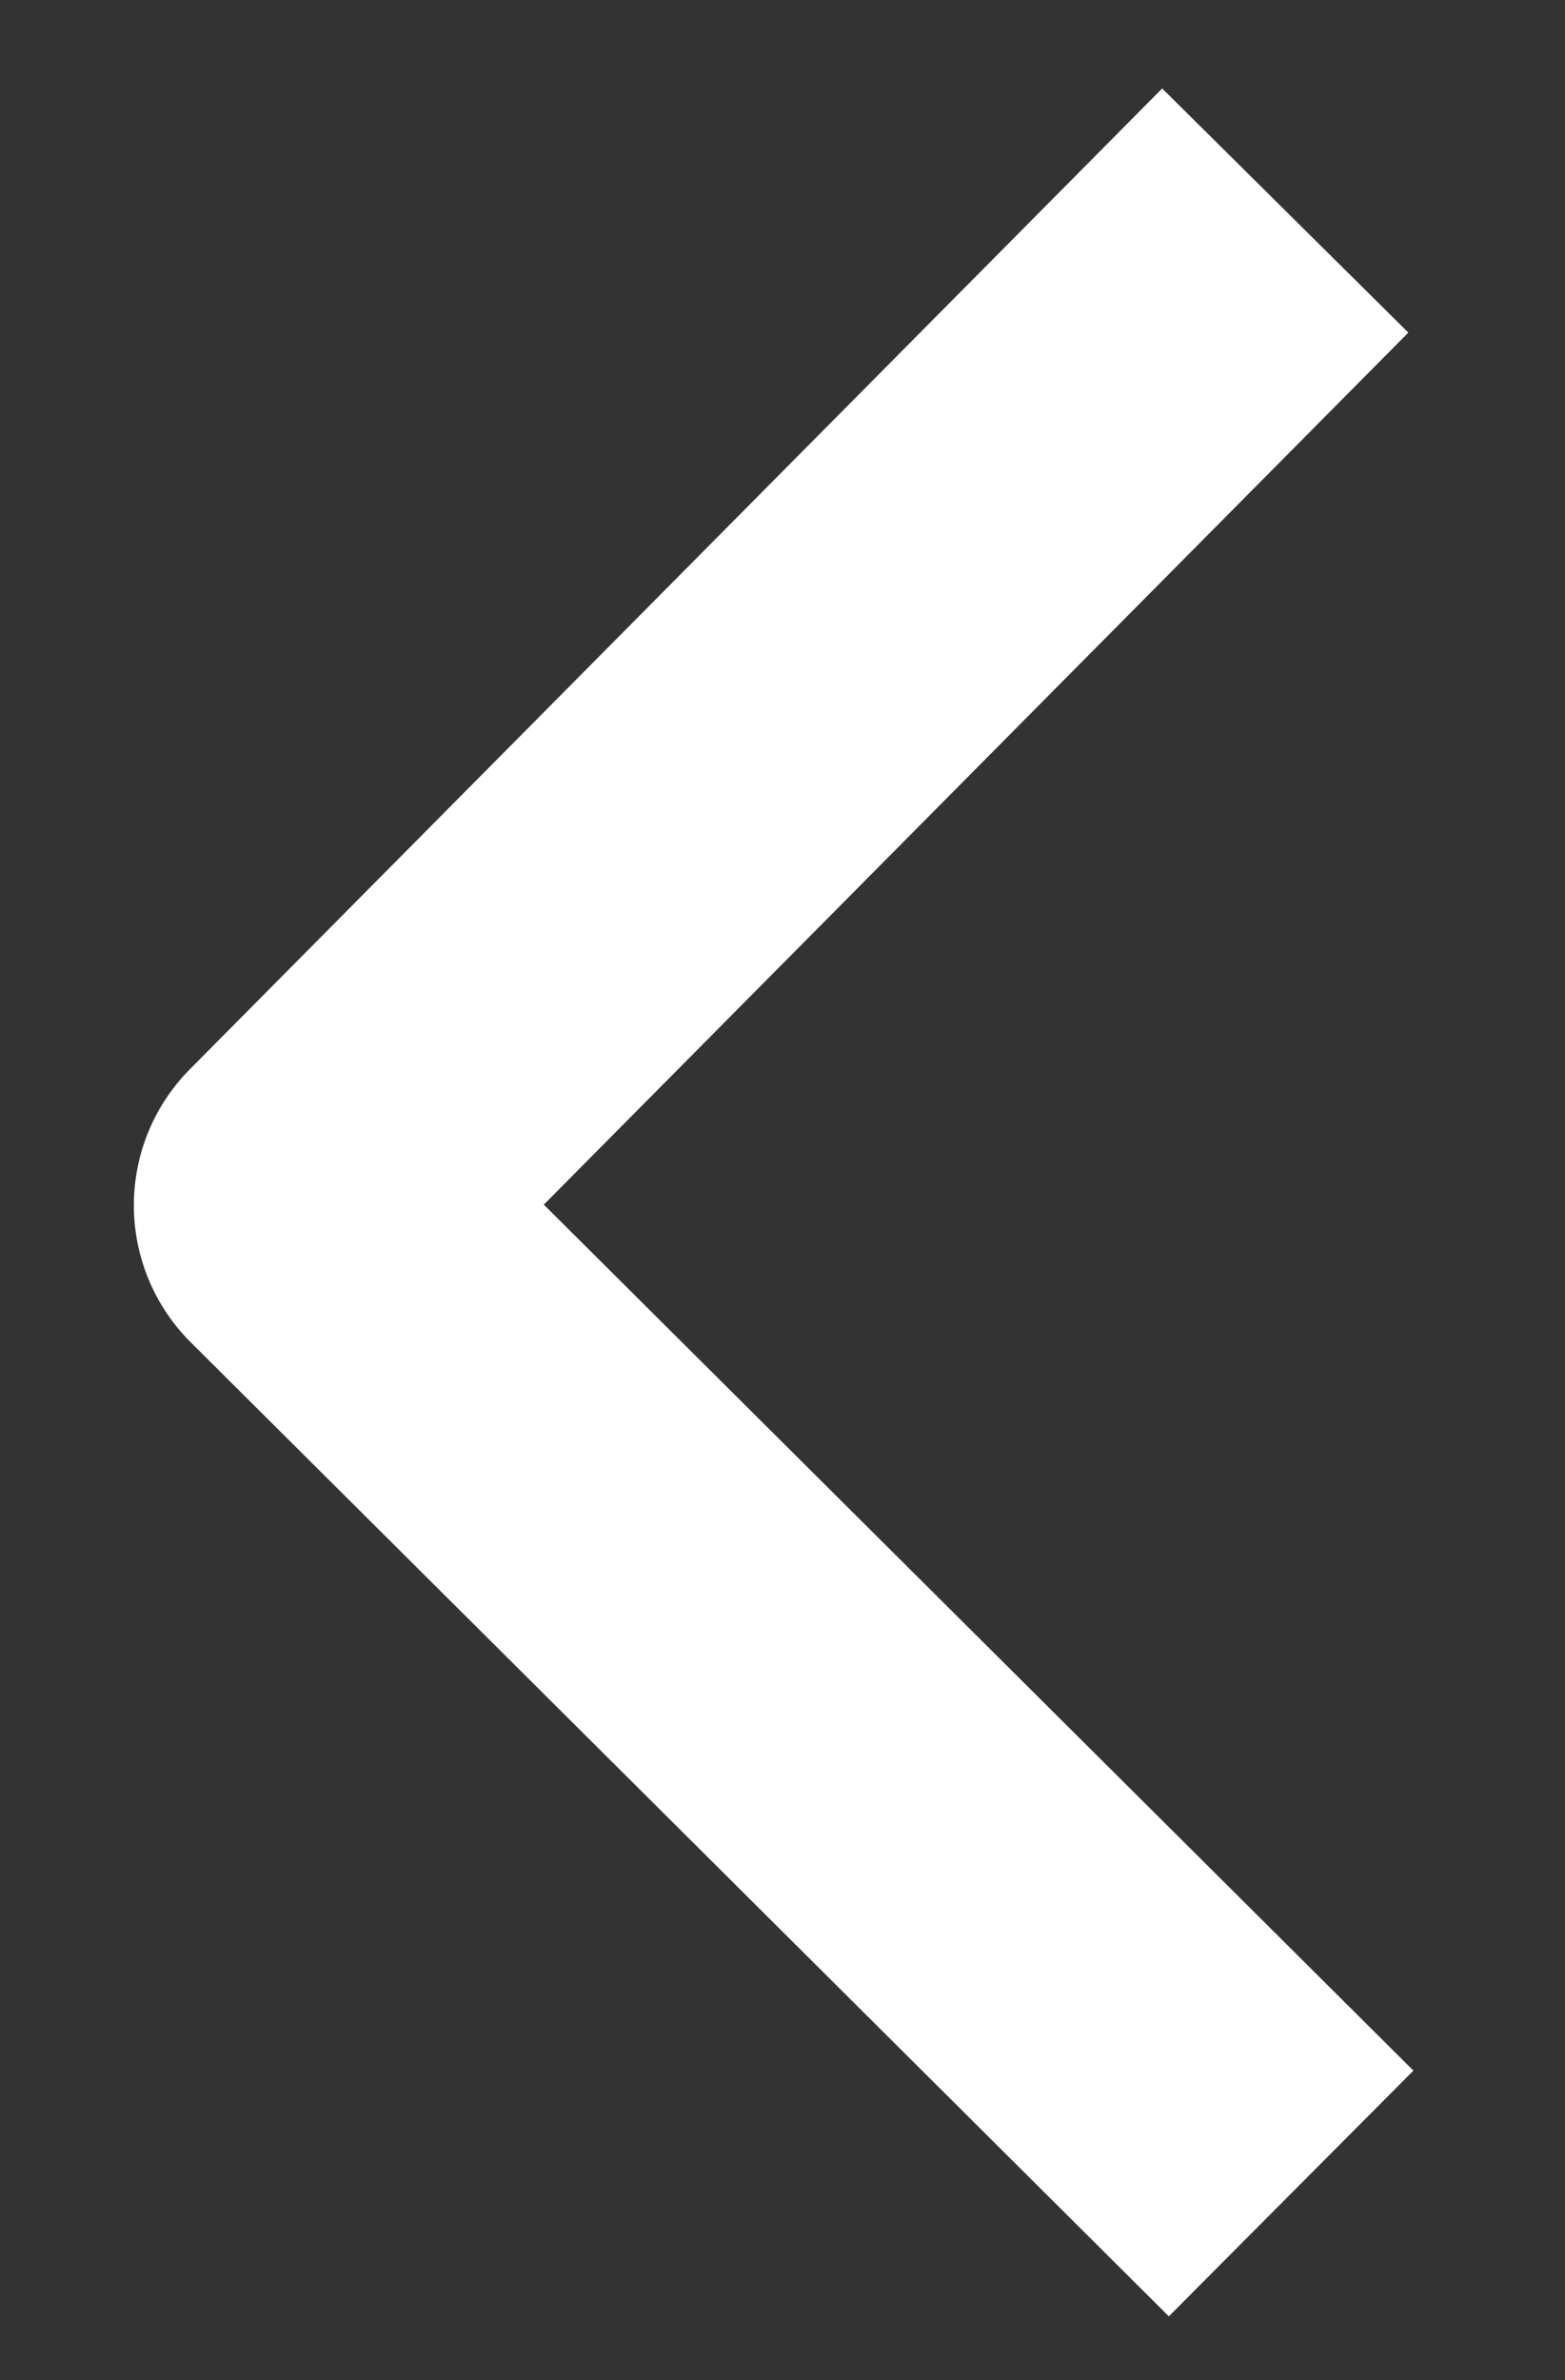 <svg id="Layer_1" data-name="Layer 1" xmlns="http://www.w3.org/2000/svg" viewBox="0 0 40 60.82"><rect x="0" y="0" width="40" height="60.82" fill="#333333" stroke="none"/><defs><style>.cls-1{fill:none;stroke:#fff;stroke-miterlimit:10;stroke-width:8.86px;}</style></defs><title>ikone - xnet</title><path class="cls-1" d="M33,56.05,8,31.16a.51.51,0,0,1,0-.72L32.85,5.38"/></svg>